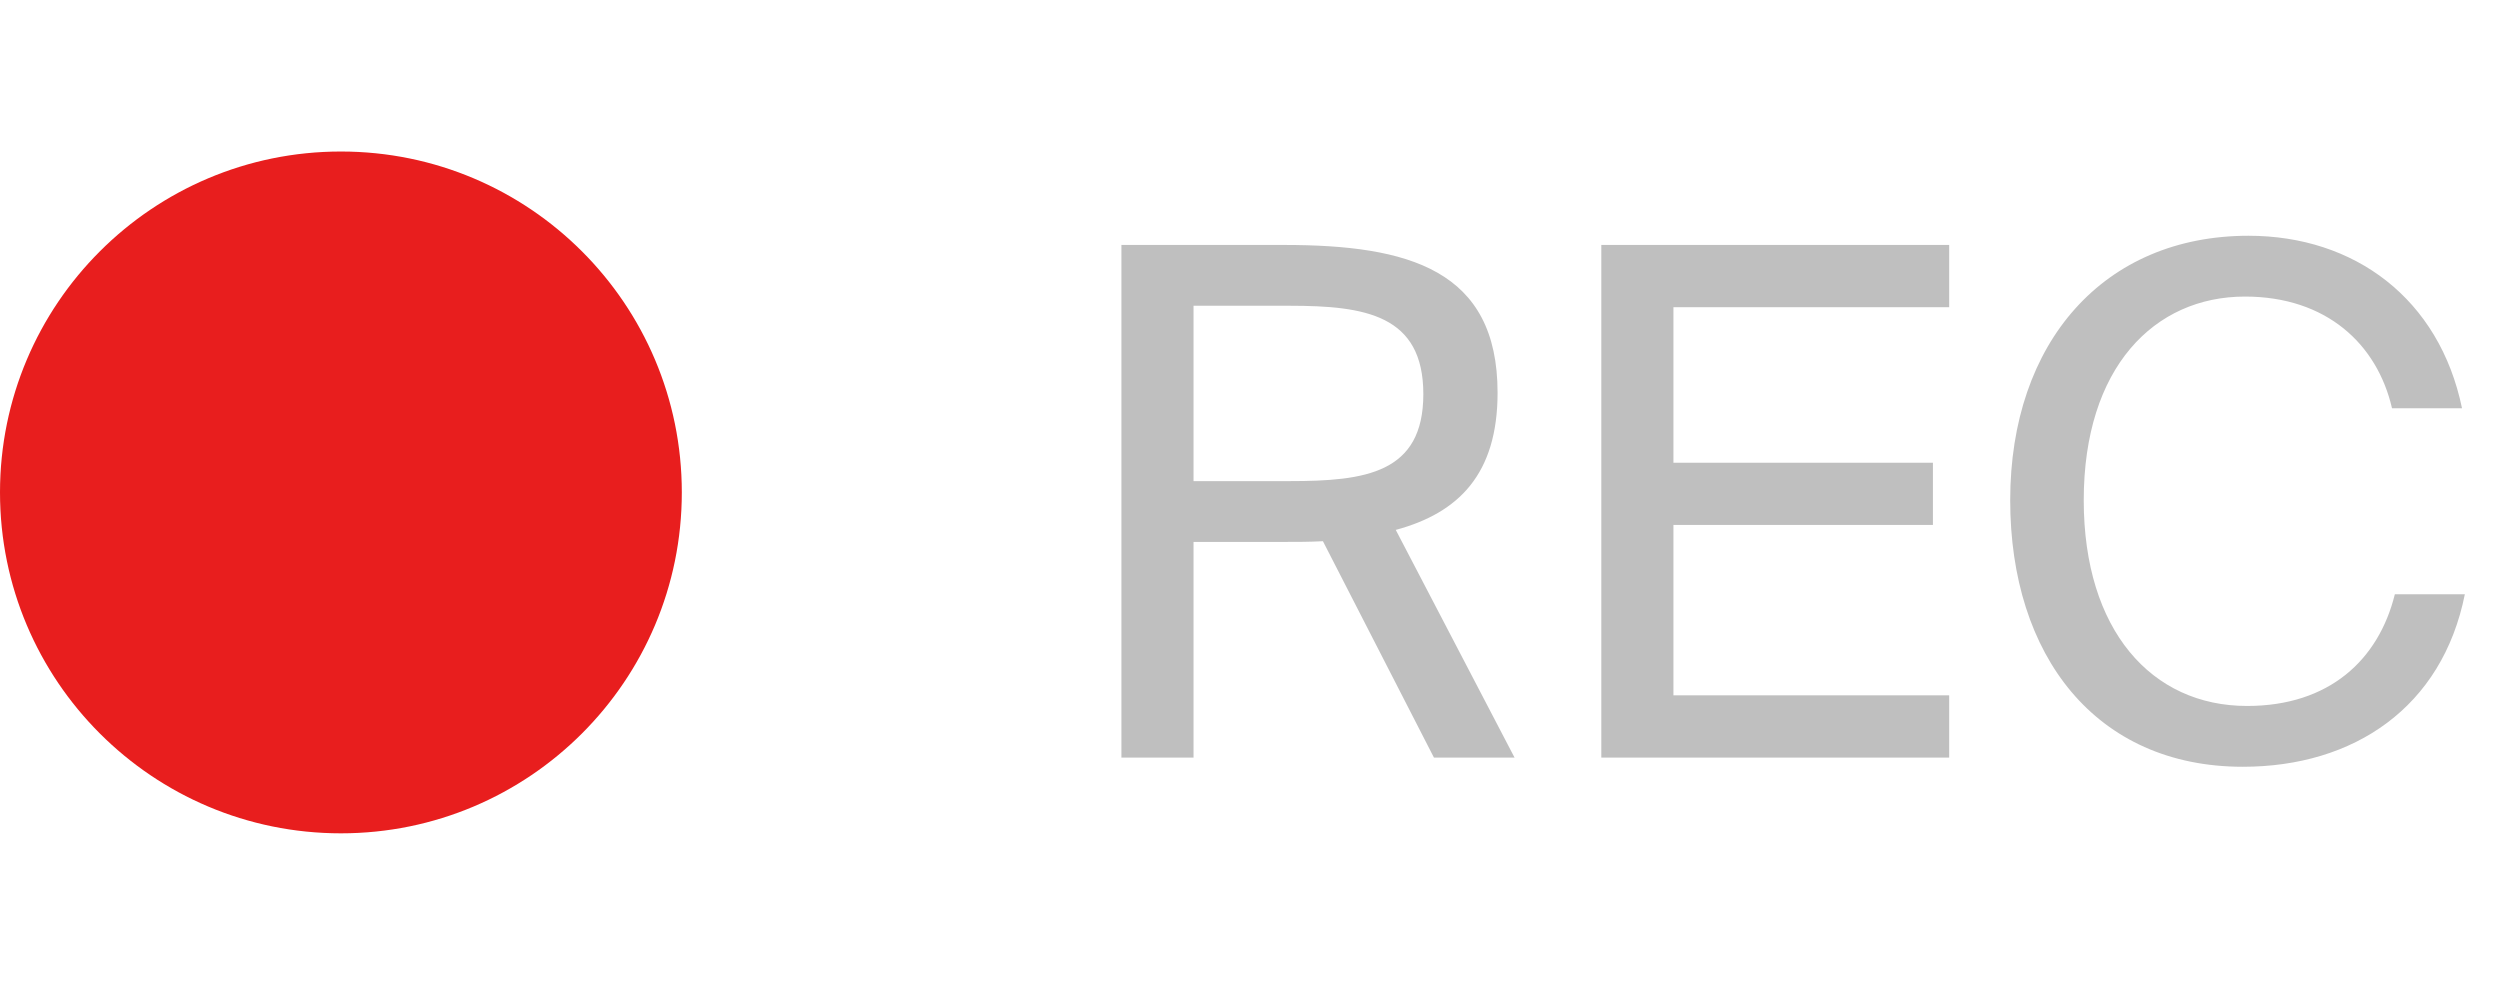 <svg width="99" height="39" viewBox="0 0 99 39" fill="none" xmlns="http://www.w3.org/2000/svg">
<circle cx="13.5" cy="19.5" r="13.5" fill="#E81E1E"/>
<path d="M56.784 30L52.388 21.432C51.856 21.46 51.38 21.46 50.848 21.46H47.264V30H44.408V9.7H50.848C55.776 9.7 59.304 10.68 59.304 15.552C59.304 18.772 57.764 20.312 55.272 20.984L59.976 30H56.784ZM51.072 12.108H47.264V19.052H51.072C54.068 19.052 56.364 18.744 56.364 15.608C56.364 12.472 54.068 12.108 51.072 12.108ZM63.412 30V9.7H77.188V12.164H66.268V18.324H76.544V20.788H66.268V27.536H77.188V30H63.412ZM94.836 23.532H97.608C96.712 28.012 93.212 30.364 88.816 30.364C82.992 30.364 79.604 25.968 79.604 19.808C79.604 13.536 83.328 9.336 89.04 9.336C93.24 9.336 96.6 11.828 97.496 16.168H94.724C94.136 13.62 92.12 11.744 88.9 11.744C85.316 11.744 82.516 14.544 82.516 19.808C82.516 24.96 85.204 27.956 88.984 27.956C92.232 27.956 94.192 26.136 94.836 23.532Z" fill="#BFBFBF"/>
</svg>
